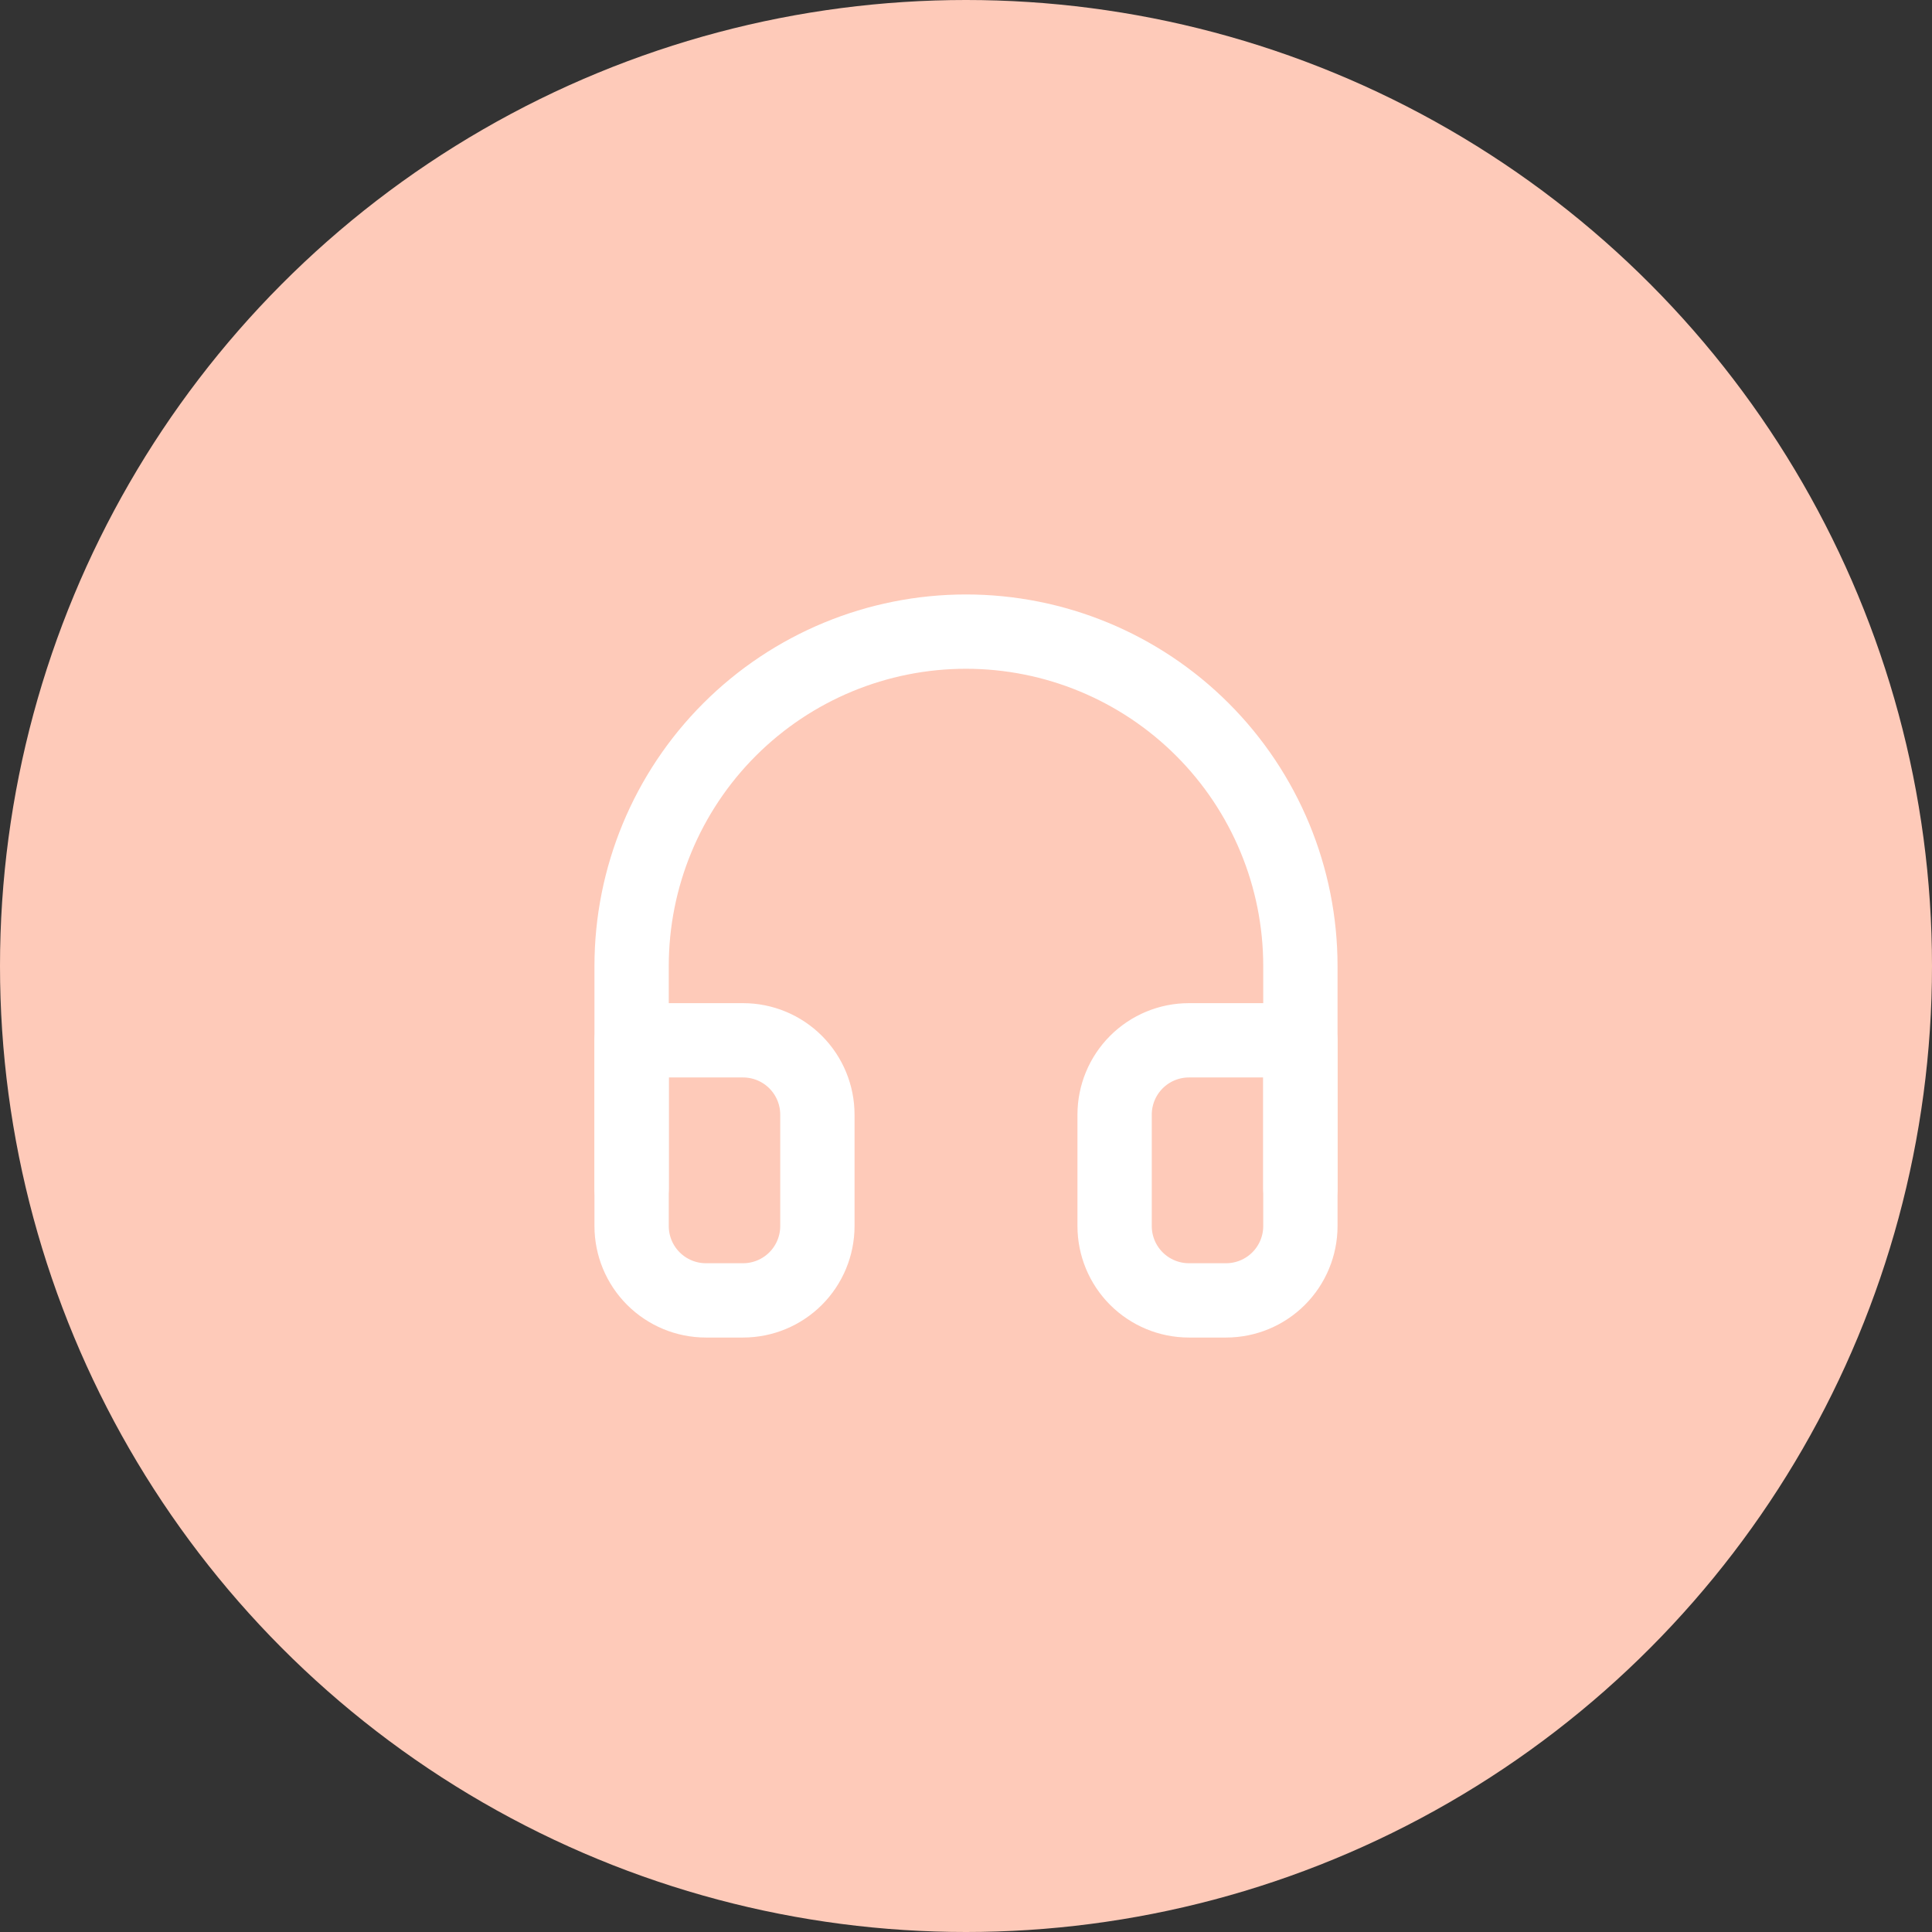 <?xml version="1.0" encoding="UTF-8"?> <svg xmlns="http://www.w3.org/2000/svg" width="52" height="52" viewBox="0 0 52 52" fill="none"><rect x="0" y="0" width="52" height="52" fill="#333333" stroke="none"/><circle cx="26" cy="26" r="26" fill="#FECAB9"></circle><path d="M17 32V26C17 23.613 17.948 21.324 19.636 19.636C21.324 17.948 23.613 17 26 17C28.387 17 30.676 17.948 32.364 19.636C34.052 21.324 35 23.613 35 26V32" stroke="white" stroke-width="2" stroke-linecap="round" stroke-linejoin="round"></path><path d="M35 33C35 33.53 34.789 34.039 34.414 34.414C34.039 34.789 33.53 35 33 35H32C31.47 35 30.961 34.789 30.586 34.414C30.211 34.039 30 33.53 30 33V30C30 29.47 30.211 28.961 30.586 28.586C30.961 28.211 31.47 28 32 28H35V33ZM17 33C17 33.53 17.211 34.039 17.586 34.414C17.961 34.789 18.47 35 19 35H20C20.53 35 21.039 34.789 21.414 34.414C21.789 34.039 22 33.53 22 33V30C22 29.47 21.789 28.961 21.414 28.586C21.039 28.211 20.53 28 20 28H17V33Z" stroke="white" stroke-width="2" stroke-linecap="round" stroke-linejoin="round"></path></svg> 